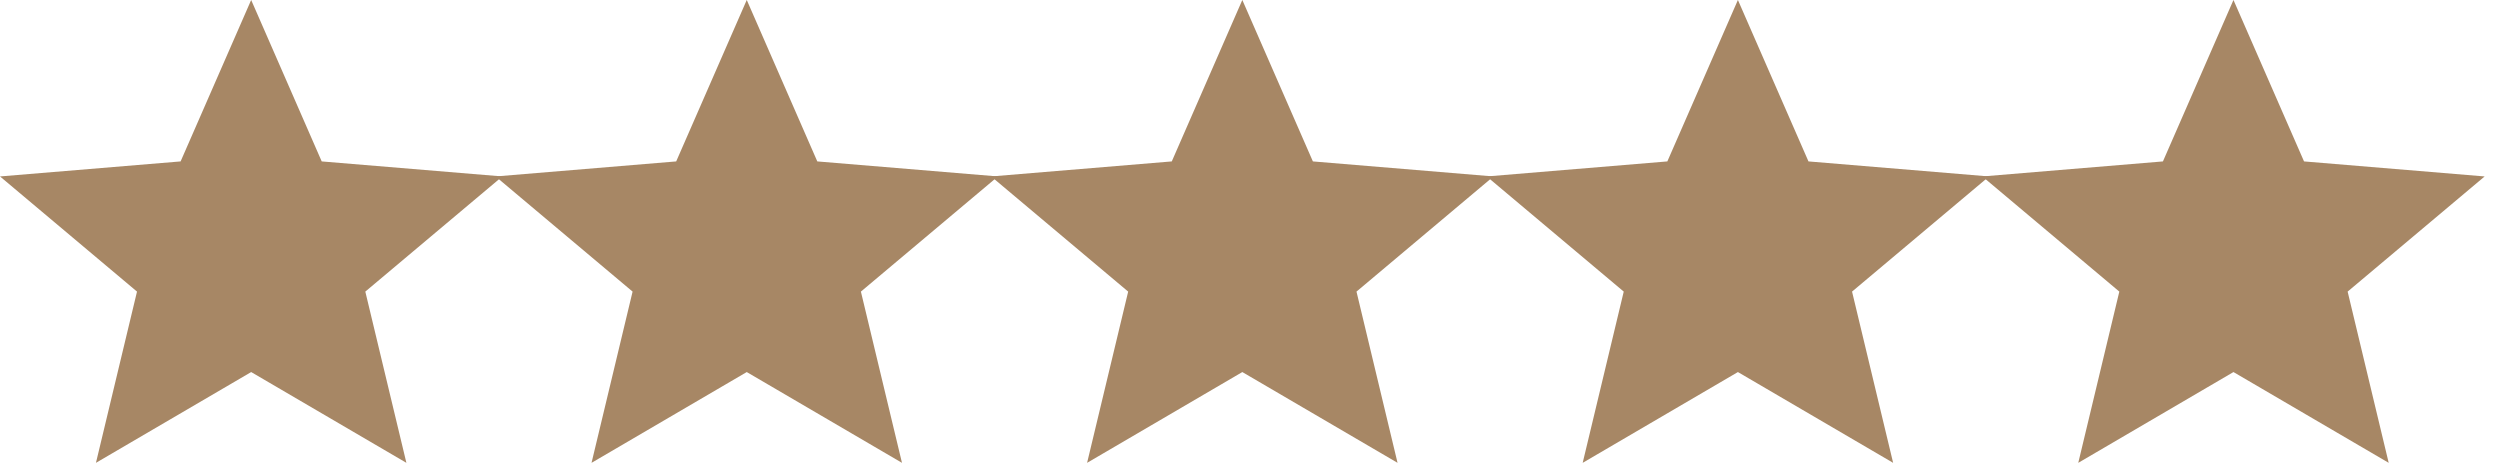<?xml version="1.0" encoding="UTF-8"?> <svg xmlns="http://www.w3.org/2000/svg" width="111" height="21" viewBox="0 0 111 21" fill="none"><path d="M11.152 16.519L18.044 20.55L16.22 12.947L22.304 7.834L14.284 7.167L11.152 -0.001L8.019 7.167L0 7.834L6.083 12.947L4.26 20.55L11.152 16.519Z" fill="#A78765"></path><path d="M33.156 16.519L40.048 20.55L38.224 12.947L44.308 7.834L36.288 7.167L33.156 -0.001L30.023 7.167L22.004 7.834L28.087 12.947L26.264 20.55L33.156 16.519Z" fill="#A78765"></path><path d="M55.159 16.519L62.051 20.55L60.228 12.947L66.311 7.834L58.292 7.167L55.159 -0.001L52.027 7.167L44.007 7.834L50.091 12.947L48.267 20.55L55.159 16.519Z" fill="#A78765"></path><path d="M77.163 16.519L84.055 20.55L82.231 12.947L88.315 7.834L80.296 7.167L77.163 -0.001L74.03 7.167L66.011 7.834L72.094 12.947L70.271 20.55L77.163 16.519Z" fill="#A78765"></path><path d="M99.166 16.519L106.058 20.55L104.235 12.947L110.318 7.834L102.299 7.167L99.166 -0.001L96.034 7.167L88.015 7.834L94.098 12.947L92.275 20.55L99.166 16.519Z" fill="#A78765"></path></svg> 